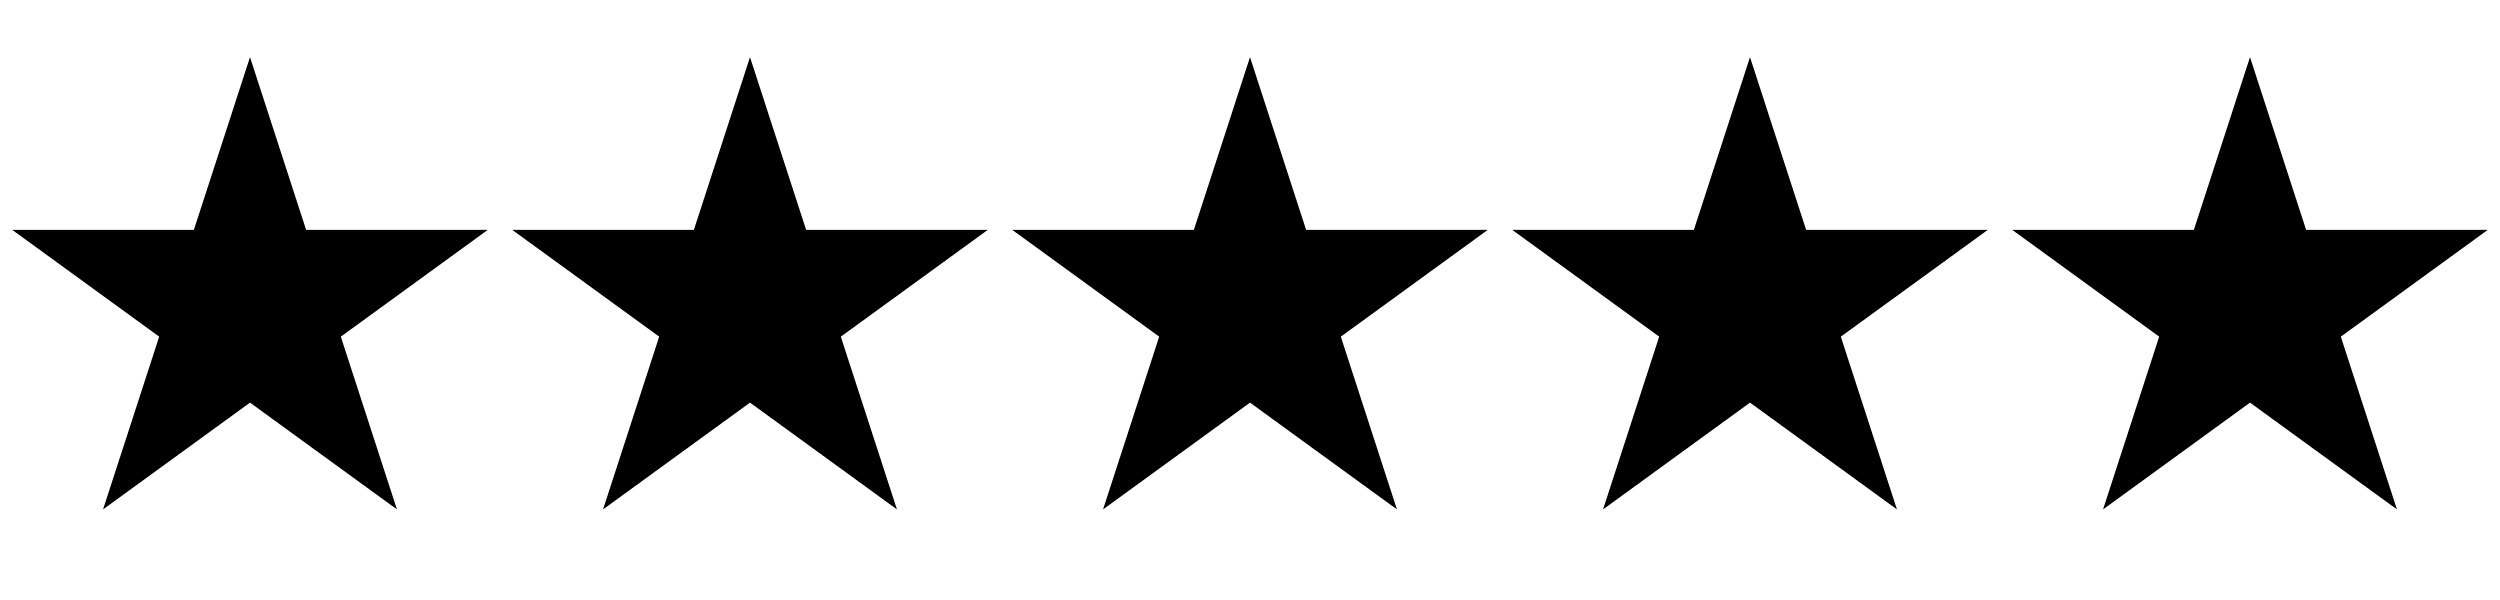 <svg fill="none" viewBox="0 0 175 42" height="42" width="175" xmlns="http://www.w3.org/2000/svg"><path fill="black" d="M17.5 4L21.429 16.092L34.144 16.092L23.857 23.566L27.786 35.658L17.5 28.184L7.214 35.658L11.143 23.566L0.857 16.092L13.571 16.092L17.5 4Z"></path><path fill="black" d="M52.5 4L56.429 16.092L69.144 16.092L58.857 23.566L62.786 35.658L52.5 28.184L42.214 35.658L46.143 23.566L35.856 16.092L48.571 16.092L52.5 4Z"></path><path fill="black" d="M87.5 4L91.429 16.092L104.143 16.092L93.857 23.566L97.786 35.658L87.5 28.184L77.214 35.658L81.143 23.566L70.856 16.092L83.571 16.092L87.5 4Z"></path><path fill="black" d="M122.5 4L126.429 16.092L139.143 16.092L128.857 23.566L132.786 35.658L122.5 28.184L112.214 35.658L116.143 23.566L105.857 16.092L118.571 16.092L122.5 4Z"></path><path fill="black" d="M157.5 4L161.429 16.092L174.143 16.092L163.857 23.566L167.786 35.658L157.5 28.184L147.214 35.658L151.143 23.566L140.857 16.092L153.571 16.092L157.5 4Z"></path></svg>
